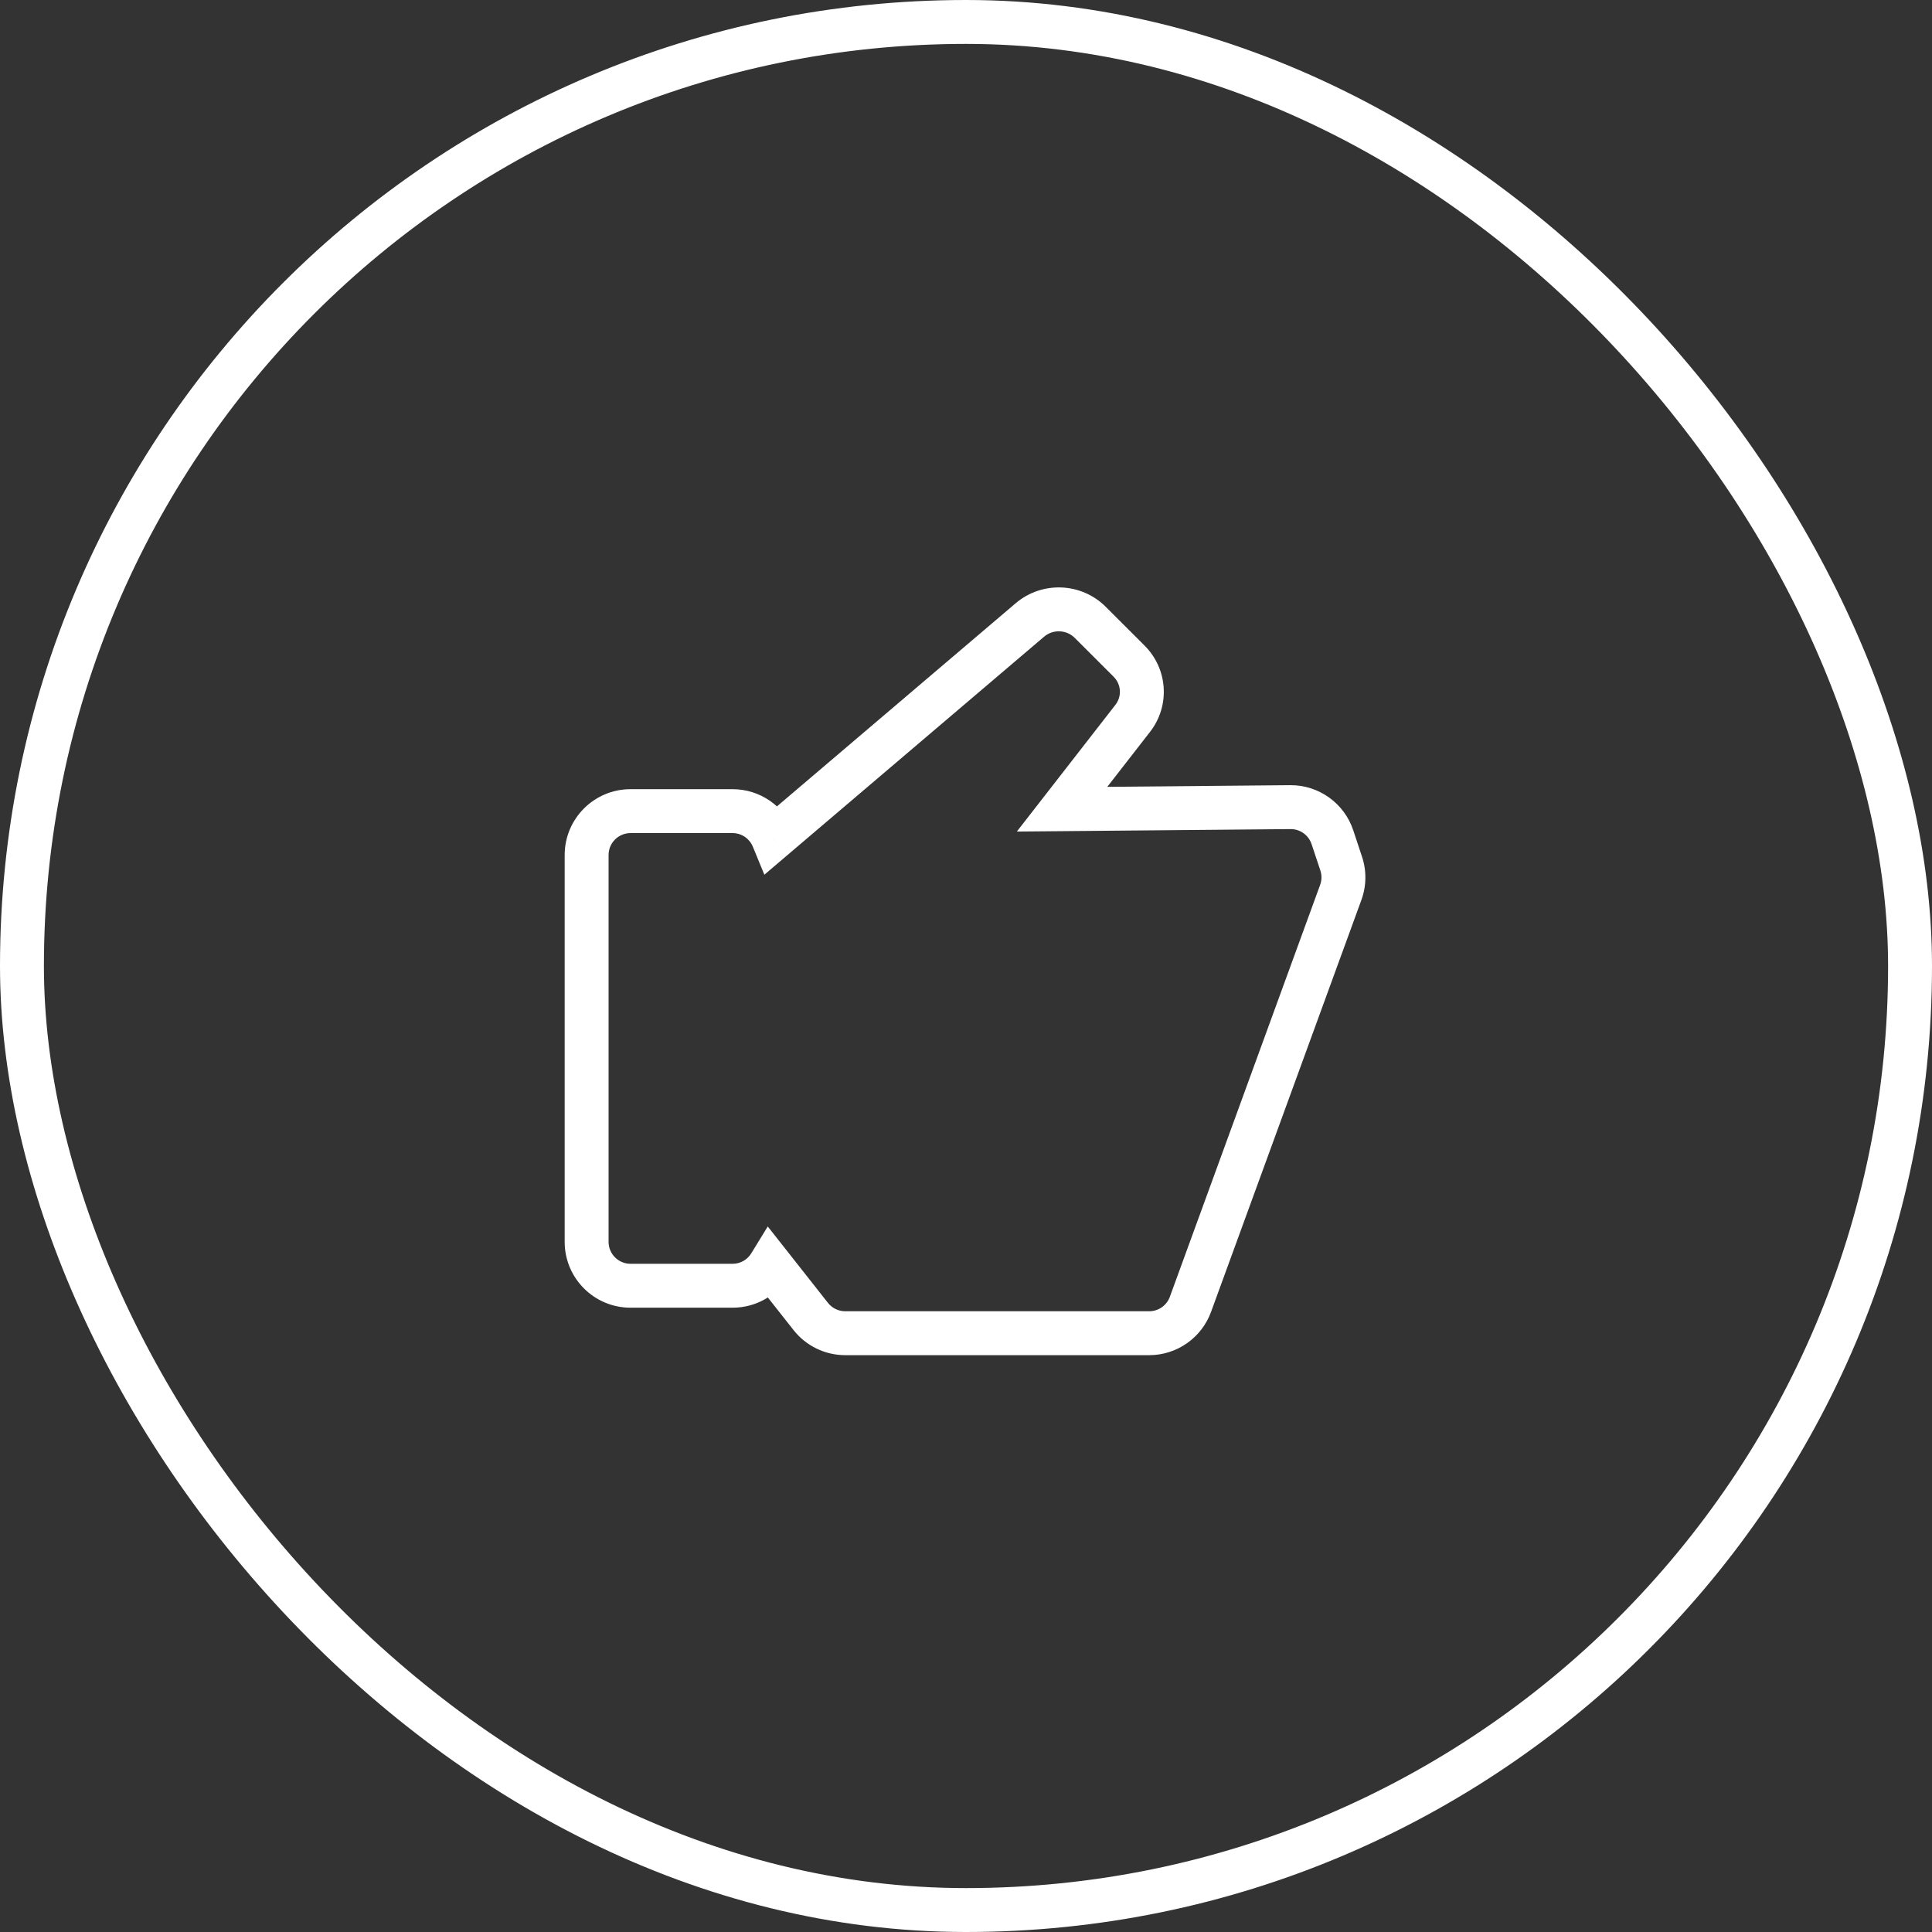 <svg width="44" height="44" viewBox="0 0 44 44" fill="none" xmlns="http://www.w3.org/2000/svg">
<rect x="0" y="0" width="44" height="44" fill="#333333" stroke="none"/>
<g clip-path="url(#clip0_3506_155819)">
<path d="M24.831 14.174L24.477 14.528V14.528L24.831 14.174ZM23.456 14.119L23.78 14.499L23.456 14.119ZM25.714 15.058L26.068 14.704V14.704L25.714 15.058ZM25.797 16.36L26.192 16.667V16.667L25.797 16.36ZM24.188 18.429L23.793 18.122L23.158 18.938L24.192 18.929L24.188 18.429ZM29.387 18.382L29.391 18.882H29.391L29.387 18.382ZM30.344 19.066L29.87 19.224L29.87 19.224L30.344 19.066ZM30.544 19.666L31.018 19.508L31.018 19.508L30.544 19.666ZM30.535 20.325L31.005 20.496L30.535 20.325ZM27.111 29.706L26.642 29.535L27.111 29.706ZM18.464 29.982L18.857 29.673L18.857 29.673L18.464 29.982ZM17.537 28.805L17.929 28.495L17.485 27.932L17.11 28.543L17.537 28.805ZM17.609 19.094L17.146 19.284L17.408 19.921L17.933 19.474L17.609 19.094ZM25.184 13.821C24.628 13.264 23.732 13.228 23.132 13.738L23.78 14.499C23.983 14.327 24.289 14.339 24.477 14.528L25.184 13.821ZM26.068 14.704L25.184 13.821L24.477 14.528L25.361 15.411L26.068 14.704ZM26.192 16.667C26.653 16.074 26.599 15.235 26.068 14.704L25.361 15.411C25.537 15.587 25.553 15.86 25.402 16.053L26.192 16.667ZM24.583 18.736L26.192 16.667L25.402 16.053L23.793 18.122L24.583 18.736ZM24.192 18.929L29.391 18.882L29.382 17.882L24.183 17.929L24.192 18.929ZM29.391 18.882C29.608 18.88 29.801 19.018 29.87 19.224L30.819 18.908C30.613 18.291 30.033 17.876 29.382 17.882L29.391 18.882ZM29.87 19.224L30.07 19.824L31.018 19.508L30.819 18.908L29.87 19.224ZM30.07 19.824C30.106 19.931 30.104 20.047 30.065 20.153L31.005 20.496C31.121 20.178 31.126 19.829 31.018 19.508L30.07 19.824ZM30.065 20.153L26.642 29.535L27.581 29.877L31.005 20.496L30.065 20.153ZM26.642 29.535C26.57 29.732 26.382 29.863 26.172 29.863V30.863C26.802 30.863 27.365 30.469 27.581 29.877L26.642 29.535ZM26.172 29.863H19.25V30.863H26.172V29.863ZM19.25 29.863C19.097 29.863 18.952 29.793 18.857 29.673L18.072 30.291C18.356 30.652 18.79 30.863 19.25 30.863V29.863ZM18.857 29.673L17.929 28.495L17.144 29.114L18.072 30.291L18.857 29.673ZM16.684 29.782C17.226 29.782 17.7 29.495 17.963 29.066L17.11 28.543C17.022 28.688 16.863 28.782 16.684 28.782V29.782ZM14.36 29.782H16.684V28.782H14.36V29.782ZM12.86 28.282C12.86 29.111 13.532 29.782 14.36 29.782V28.782C14.084 28.782 13.86 28.559 13.86 28.282H12.86ZM12.86 19.473V28.282H13.86V19.473H12.86ZM14.36 17.973C13.532 17.973 12.86 18.645 12.86 19.473H13.86C13.86 19.197 14.084 18.973 14.36 18.973V17.973ZM16.684 17.973H14.36V18.973H16.684V17.973ZM18.072 18.904C17.848 18.359 17.311 17.973 16.684 17.973V18.973C16.892 18.973 17.071 19.101 17.146 19.284L18.072 18.904ZM23.132 13.738L17.285 18.713L17.933 19.474L23.78 14.499L23.132 13.738Z" fill="white"/>
</g>
<rect x="0.5" y="0.5" width="43" height="43" rx="21.5" stroke="white"/>
<defs>
<clipPath id="clip0_3506_155819">
<rect width="24" height="24" fill="white" transform="translate(10 10)"/>
</clipPath>
</defs>
</svg>
